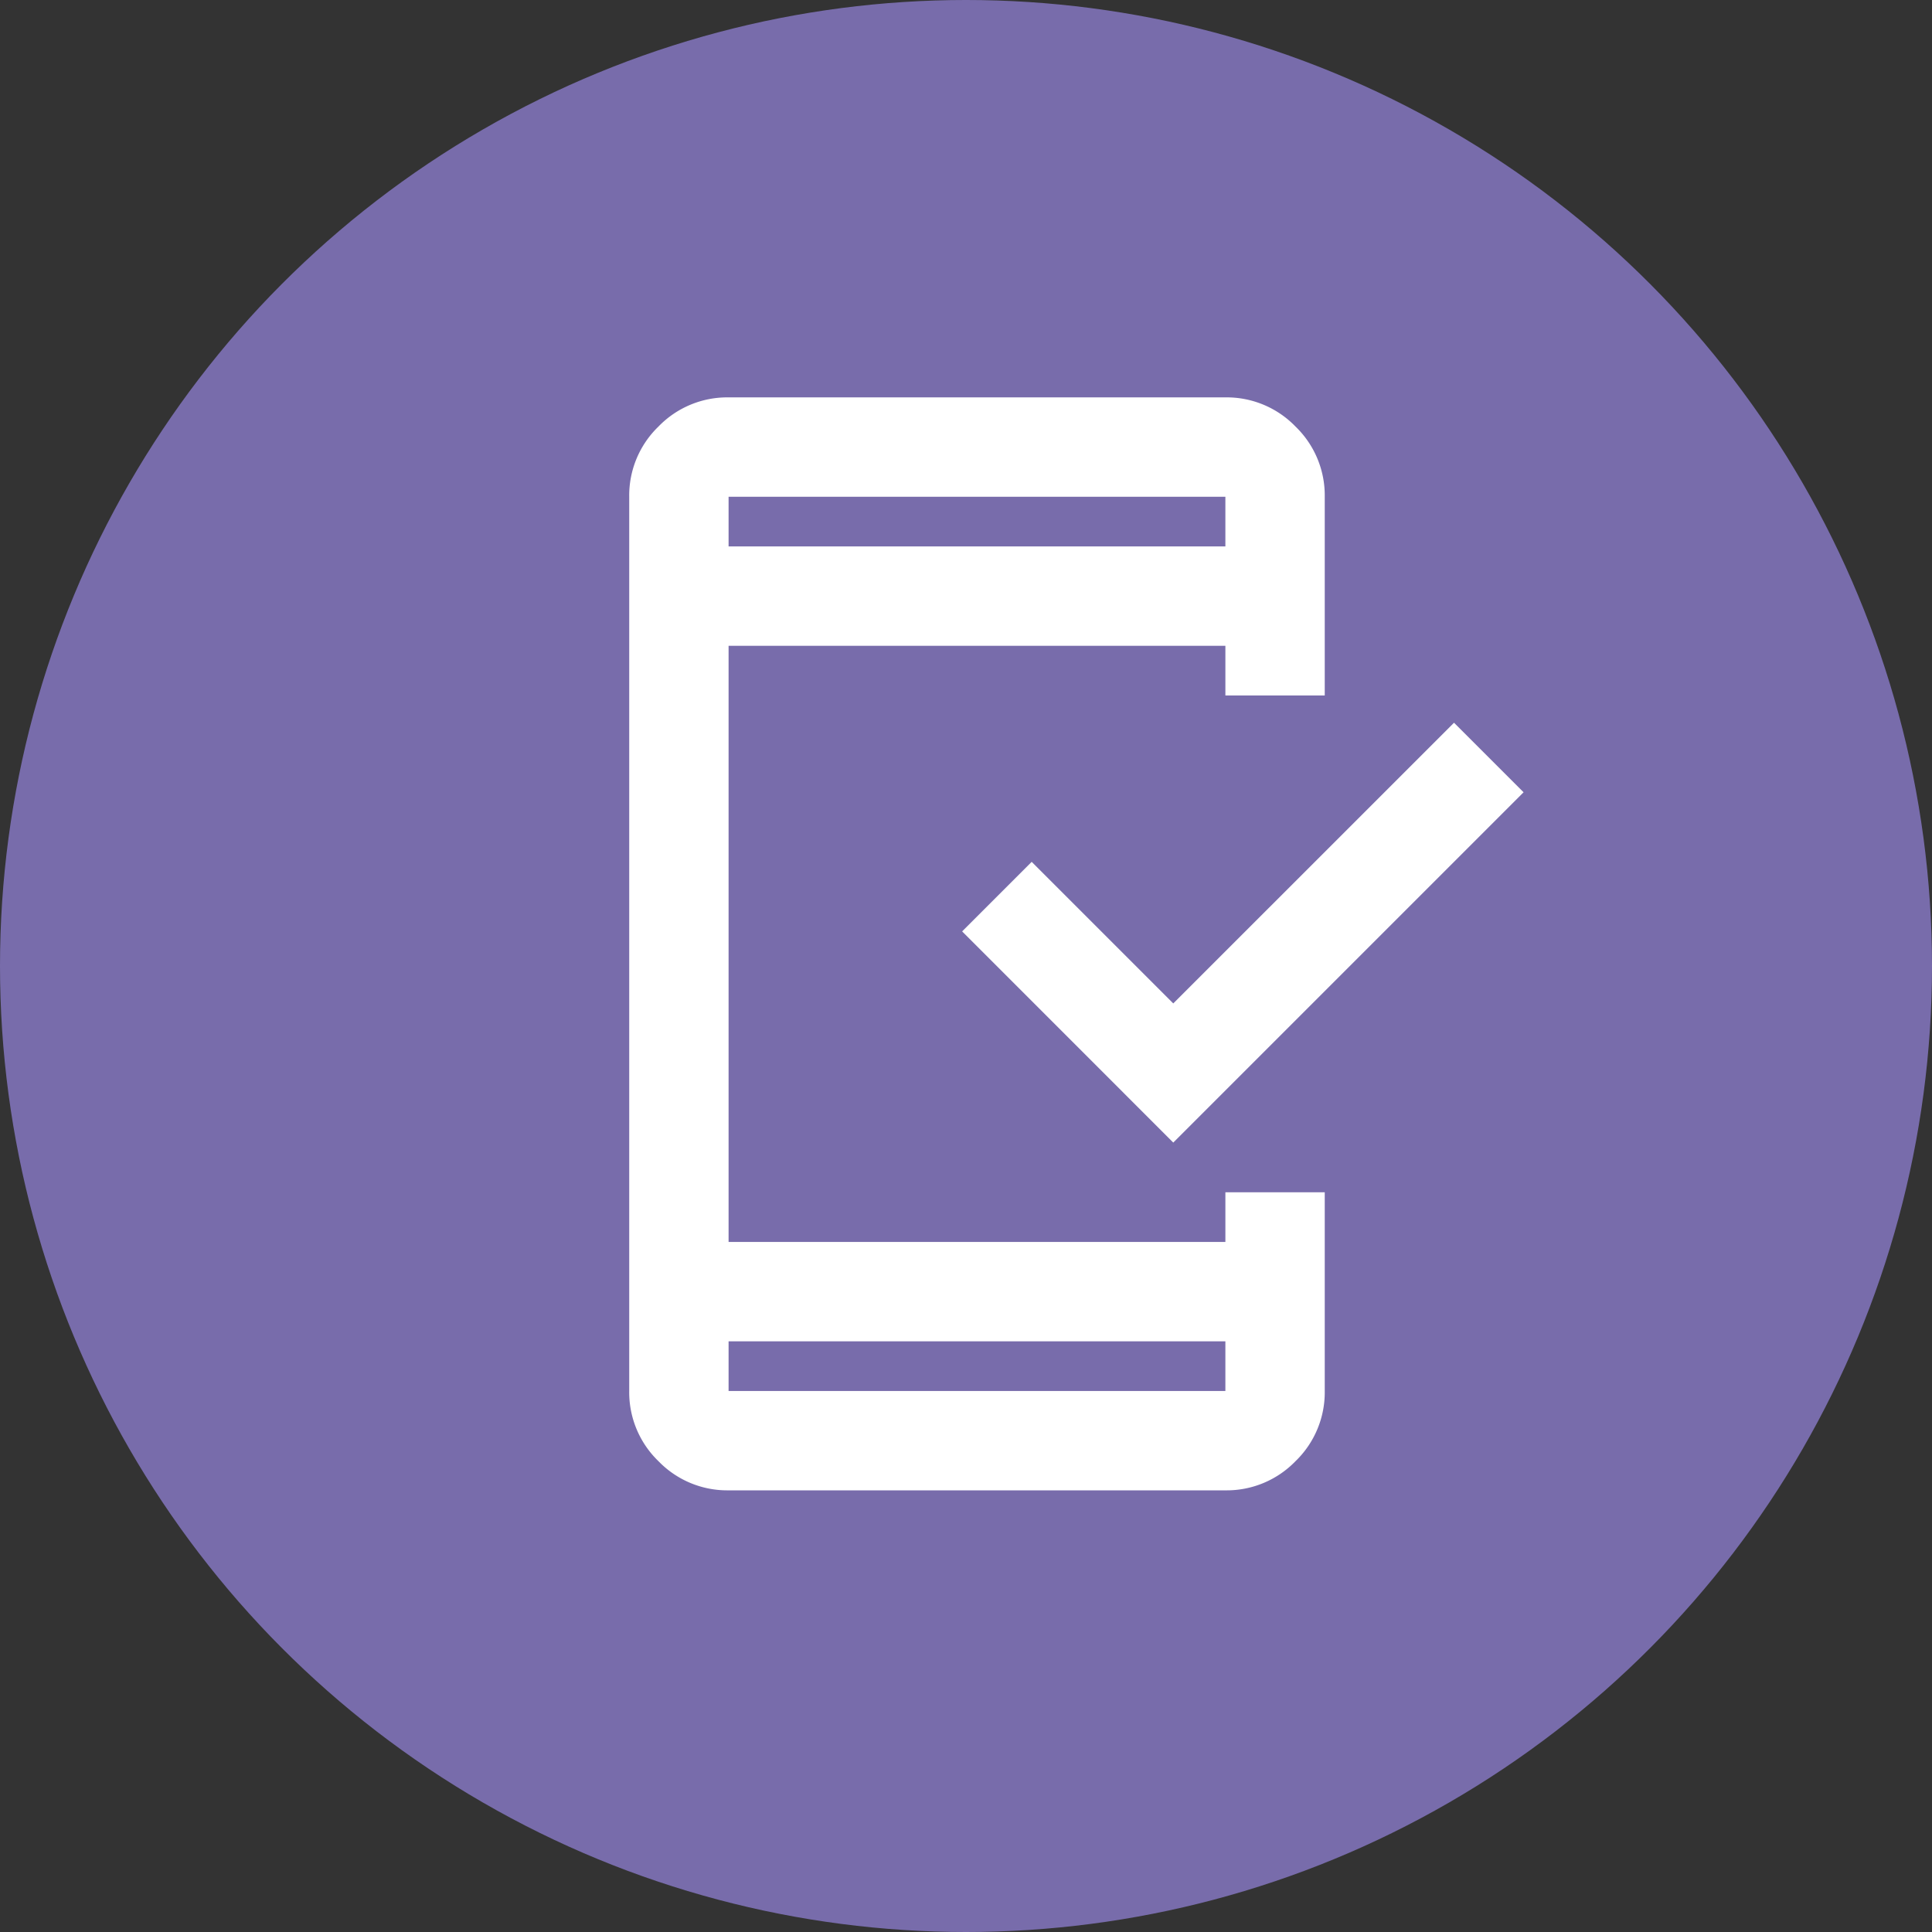 <svg xmlns="http://www.w3.org/2000/svg" viewBox="0 0 35 35"><rect x="0" y="0" width="35" height="35" fill="#333333" stroke="none"/><g transform="translate(-1197 -618)"><circle cx="17.5" cy="17.5" r="17.5" transform="translate(1197 618)" fill="#786cab"/><path d="M161.8-900.2a1.734,1.734,0,0,1-1.271-.529A1.734,1.734,0,0,1,160-902v-16.2a1.734,1.734,0,0,1,.529-1.271A1.733,1.733,0,0,1,161.8-920h9a1.733,1.733,0,0,1,1.271.529,1.734,1.734,0,0,1,.529,1.271v3.6h-1.8v-.9h-9v10.8h9v-.9h1.8v3.6a1.734,1.734,0,0,1-.529,1.271,1.734,1.734,0,0,1-1.271.529Zm0-2.7v.9h9v-.9Zm8.056-3.6-3.825-3.826,1.26-1.26,2.565,2.565,5.086-5.085,1.26,1.26ZM161.8-917.3h9v-.9h-9Zm0,0v0Zm0,14.4v0Z" transform="translate(1048.399 1545.199)" fill="#fff"/></g></svg>